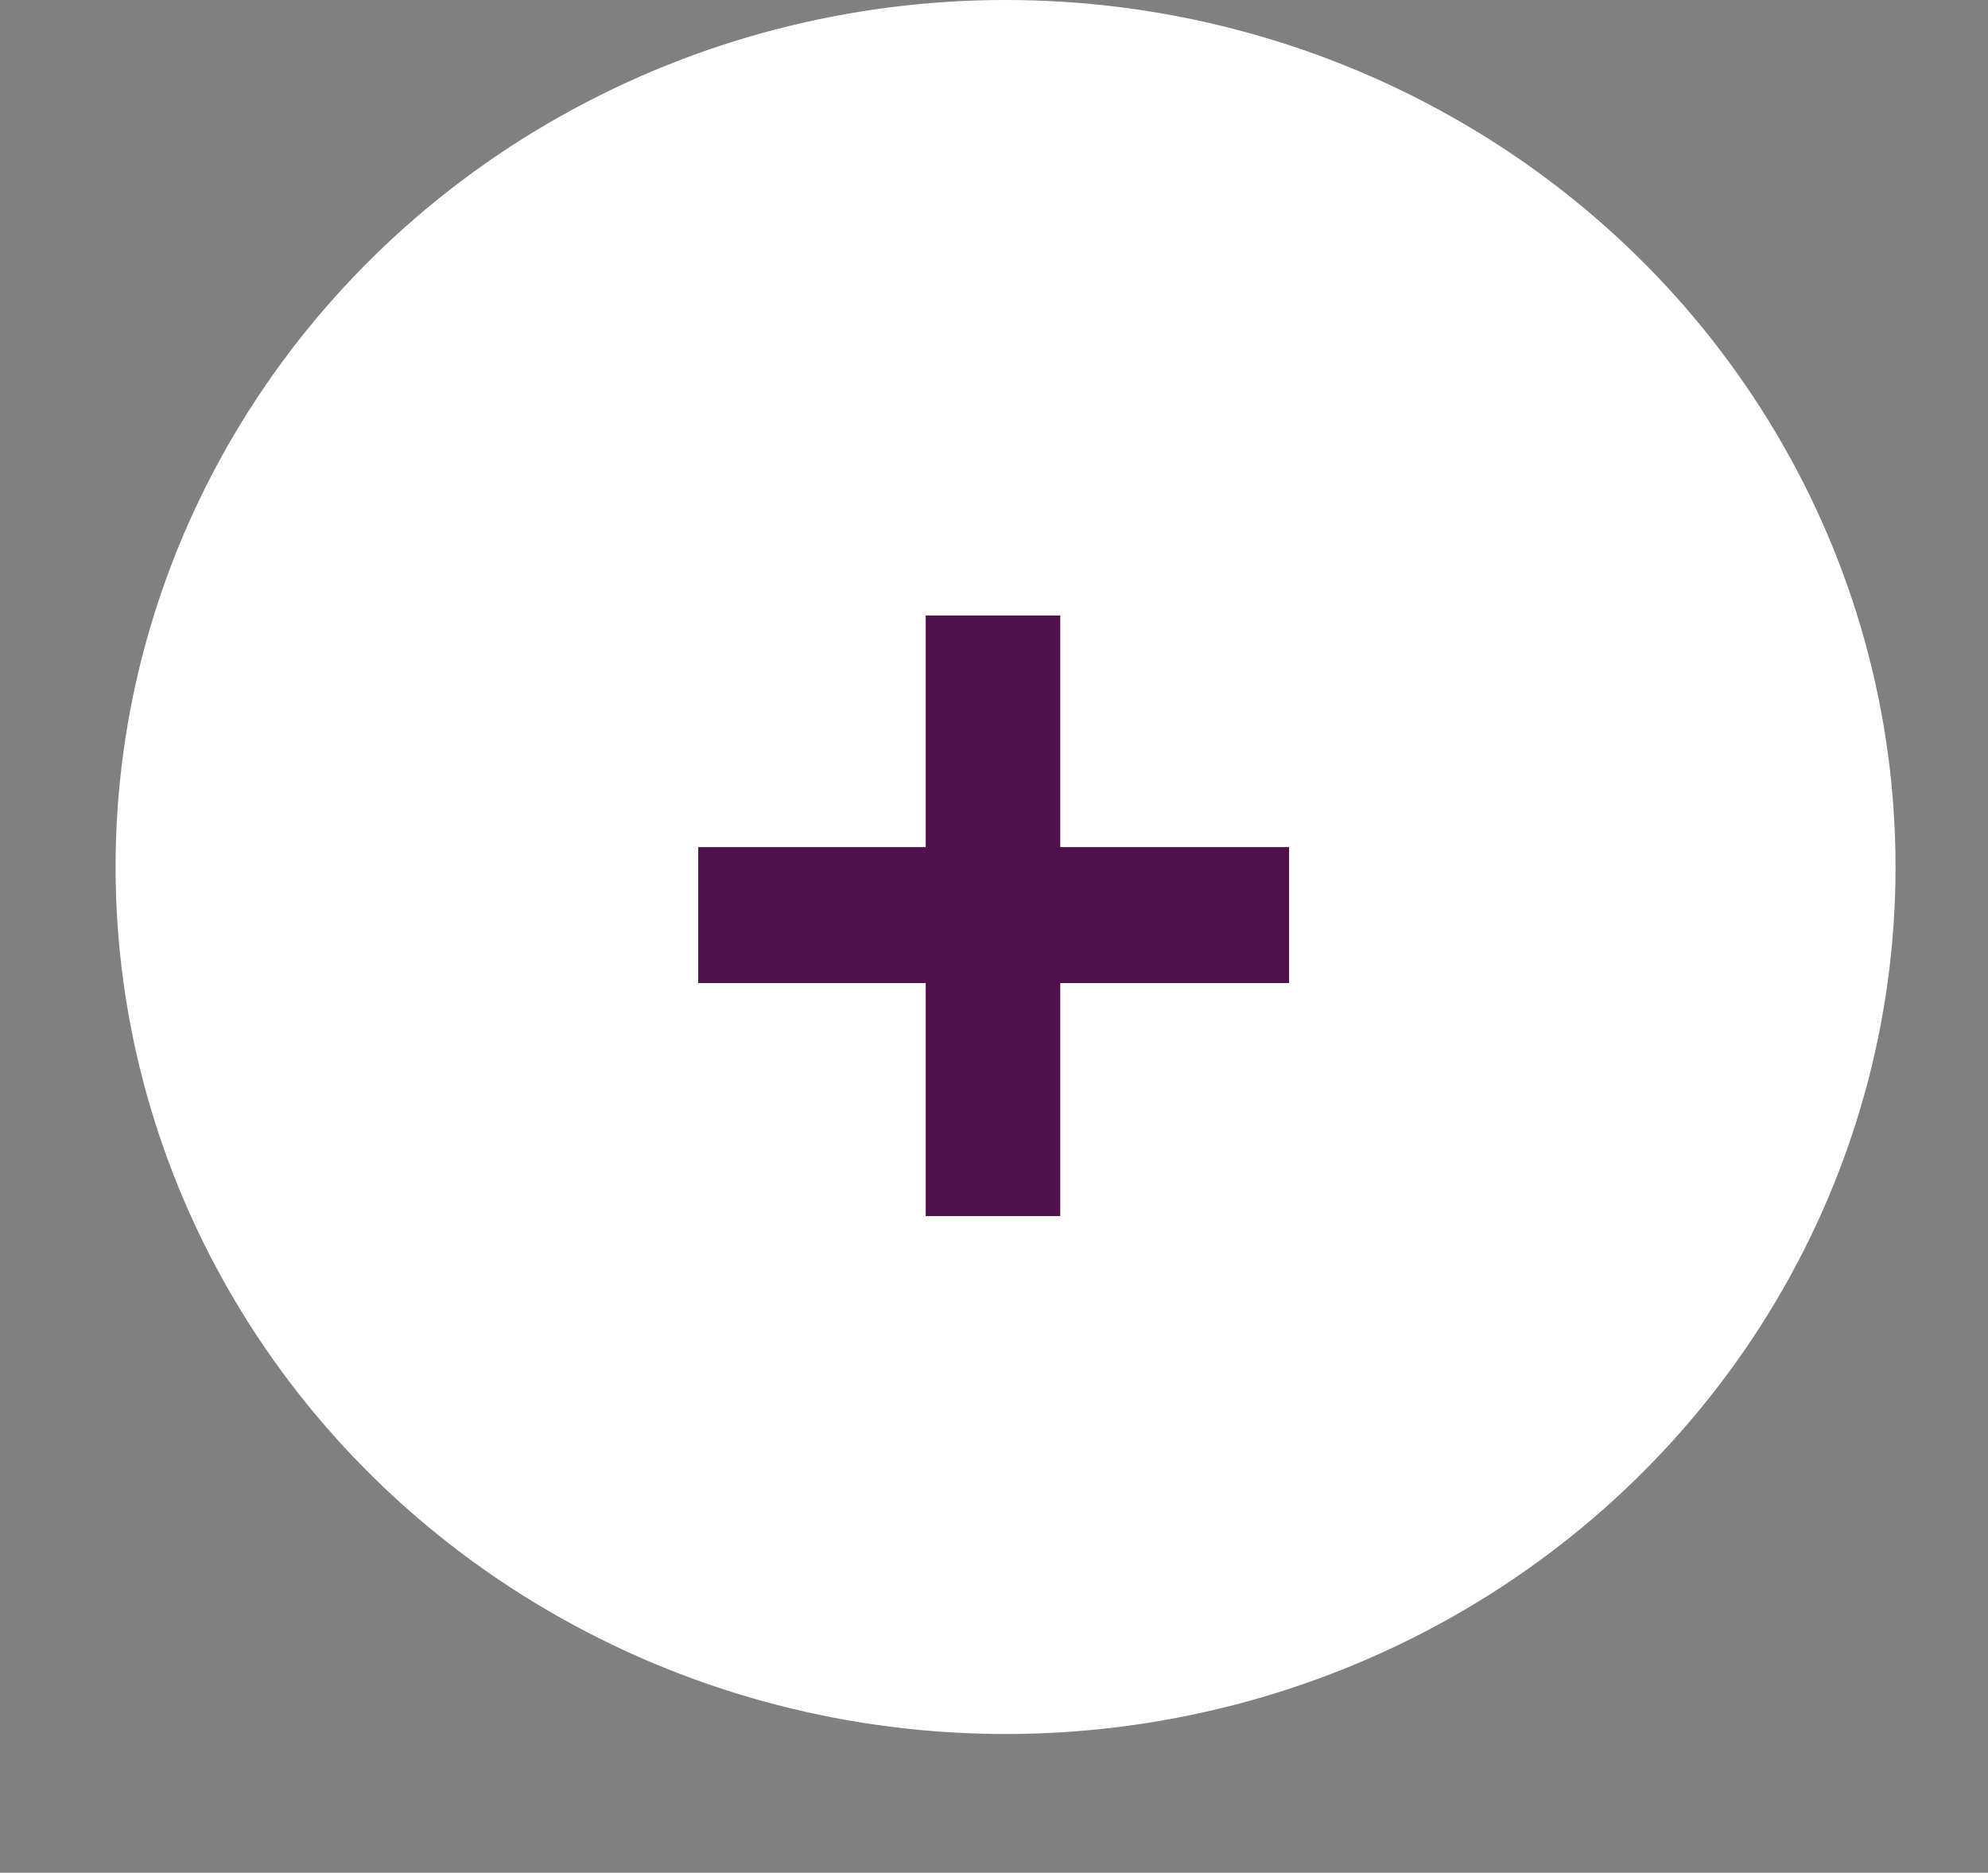 <?xml version="1.0" encoding="UTF-8"?> <svg xmlns="http://www.w3.org/2000/svg" width="86" height="81" viewBox="0 0 86 81" fill="none"><rect x="0" y="0" width="86" height="81" fill="#808080" stroke="none"/><ellipse cx="43.5" cy="37.5" rx="38.5" ry="37.5" fill="white"></ellipse><path d="M30.206 36.64H40.046V26.62H45.866V36.64H55.766V42.52H45.866V52.6H40.046V42.52H30.206V36.64Z" fill="#50104B"></path></svg> 